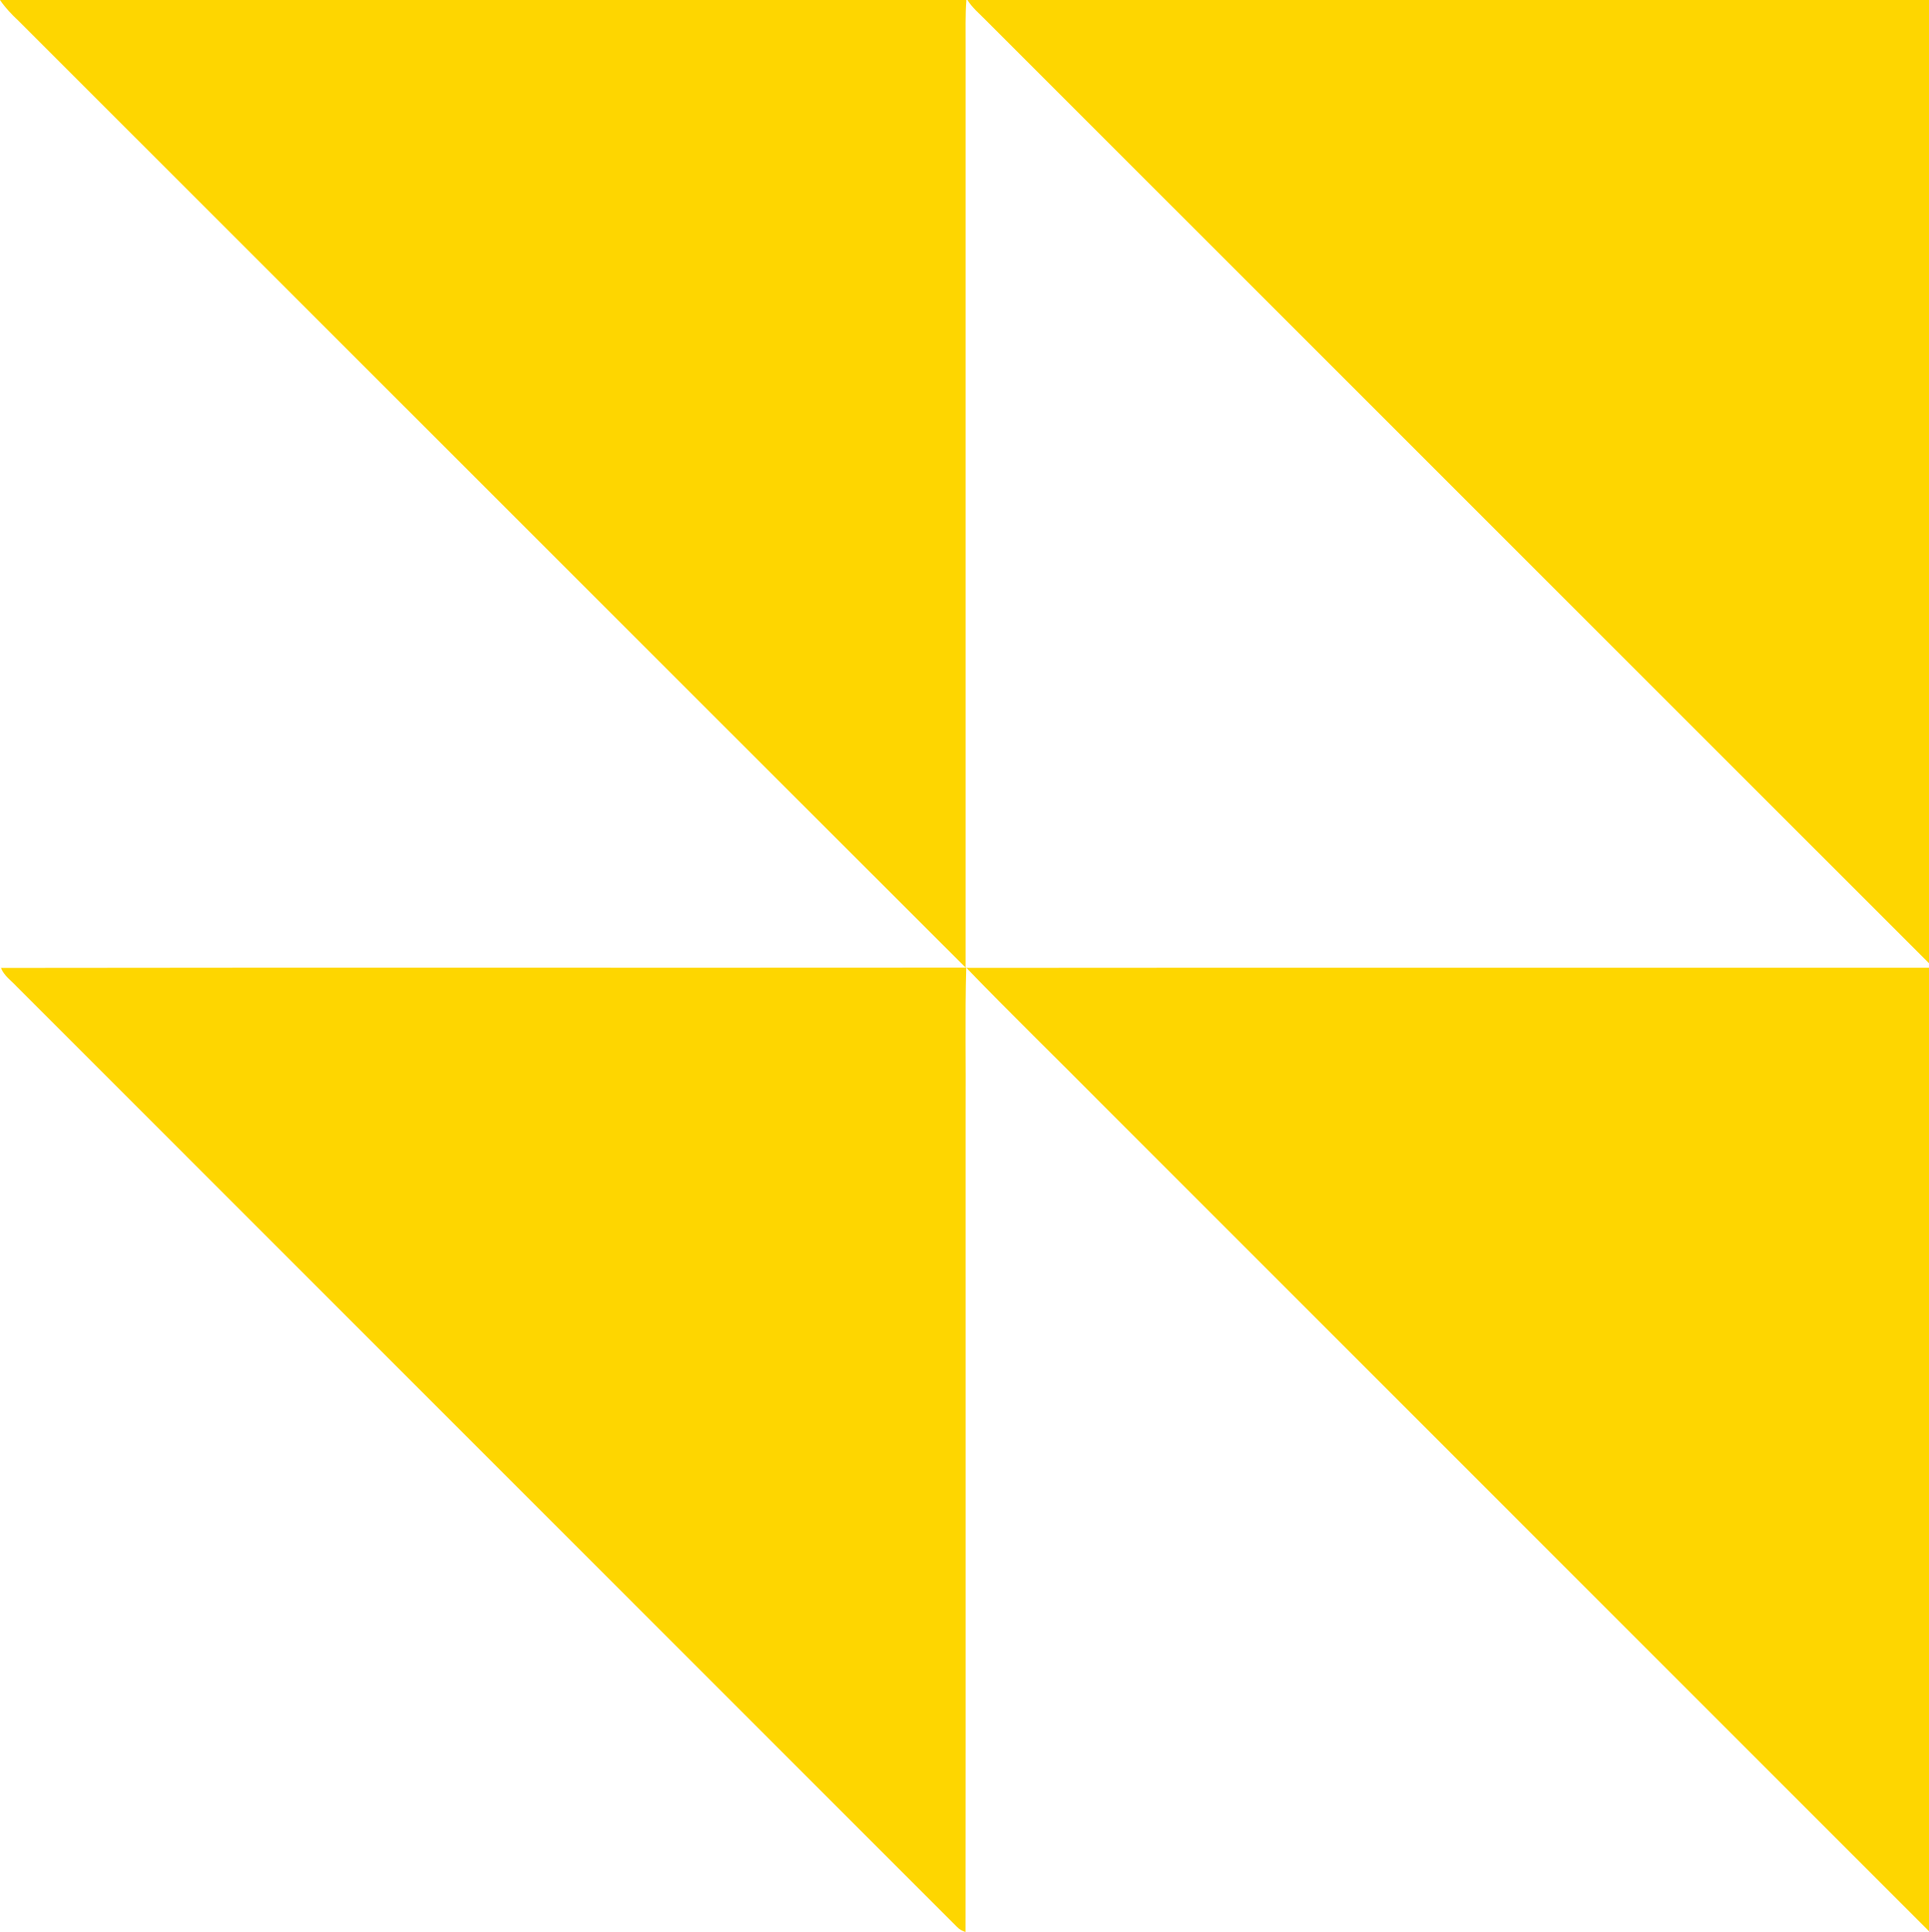 <svg xmlns="http://www.w3.org/2000/svg" id="Layer_1" data-name="Layer 1" viewBox="0 0 510.75 511.55"><defs><style> .cls-1 { fill: #fed600; } </style></defs><path class="cls-1" d="M0,0h255.87c-.31,4.04-.18,8.09-.2,12.13,0,81.36,0,162.72,0,244.08C172.05,172.69,88.52,89.08,4.93,5.55,3.12,3.85,1.39,2.06,0,0Z"></path><path class="cls-1" d="M256.14,0h254.61v255.06C427.5,171.81,344.24,88.57,260.99,5.32c-1.68-1.72-3.57-3.26-4.84-5.32Z"></path><path class="cls-1" d="M.26,256.29c85.19-.12,170.38,0,255.57-.07-.36,12.79-.06,25.59-.16,38.38-.02,72.32.04,144.63-.02,216.95-.89-.24-1.64-.68-2.25-1.32C170.39,427.2,87.37,344.18,4.36,261.16c-1.44-1.56-3.32-2.82-4.1-4.87Z"></path><path class="cls-1" d="M255.88,256.28c84.95-.07,169.91-.02,254.87-.03v255.11c-73.07-73.06-146.12-146.14-219.18-219.2-11.87-11.99-23.98-23.74-35.68-35.87Z"></path></svg>